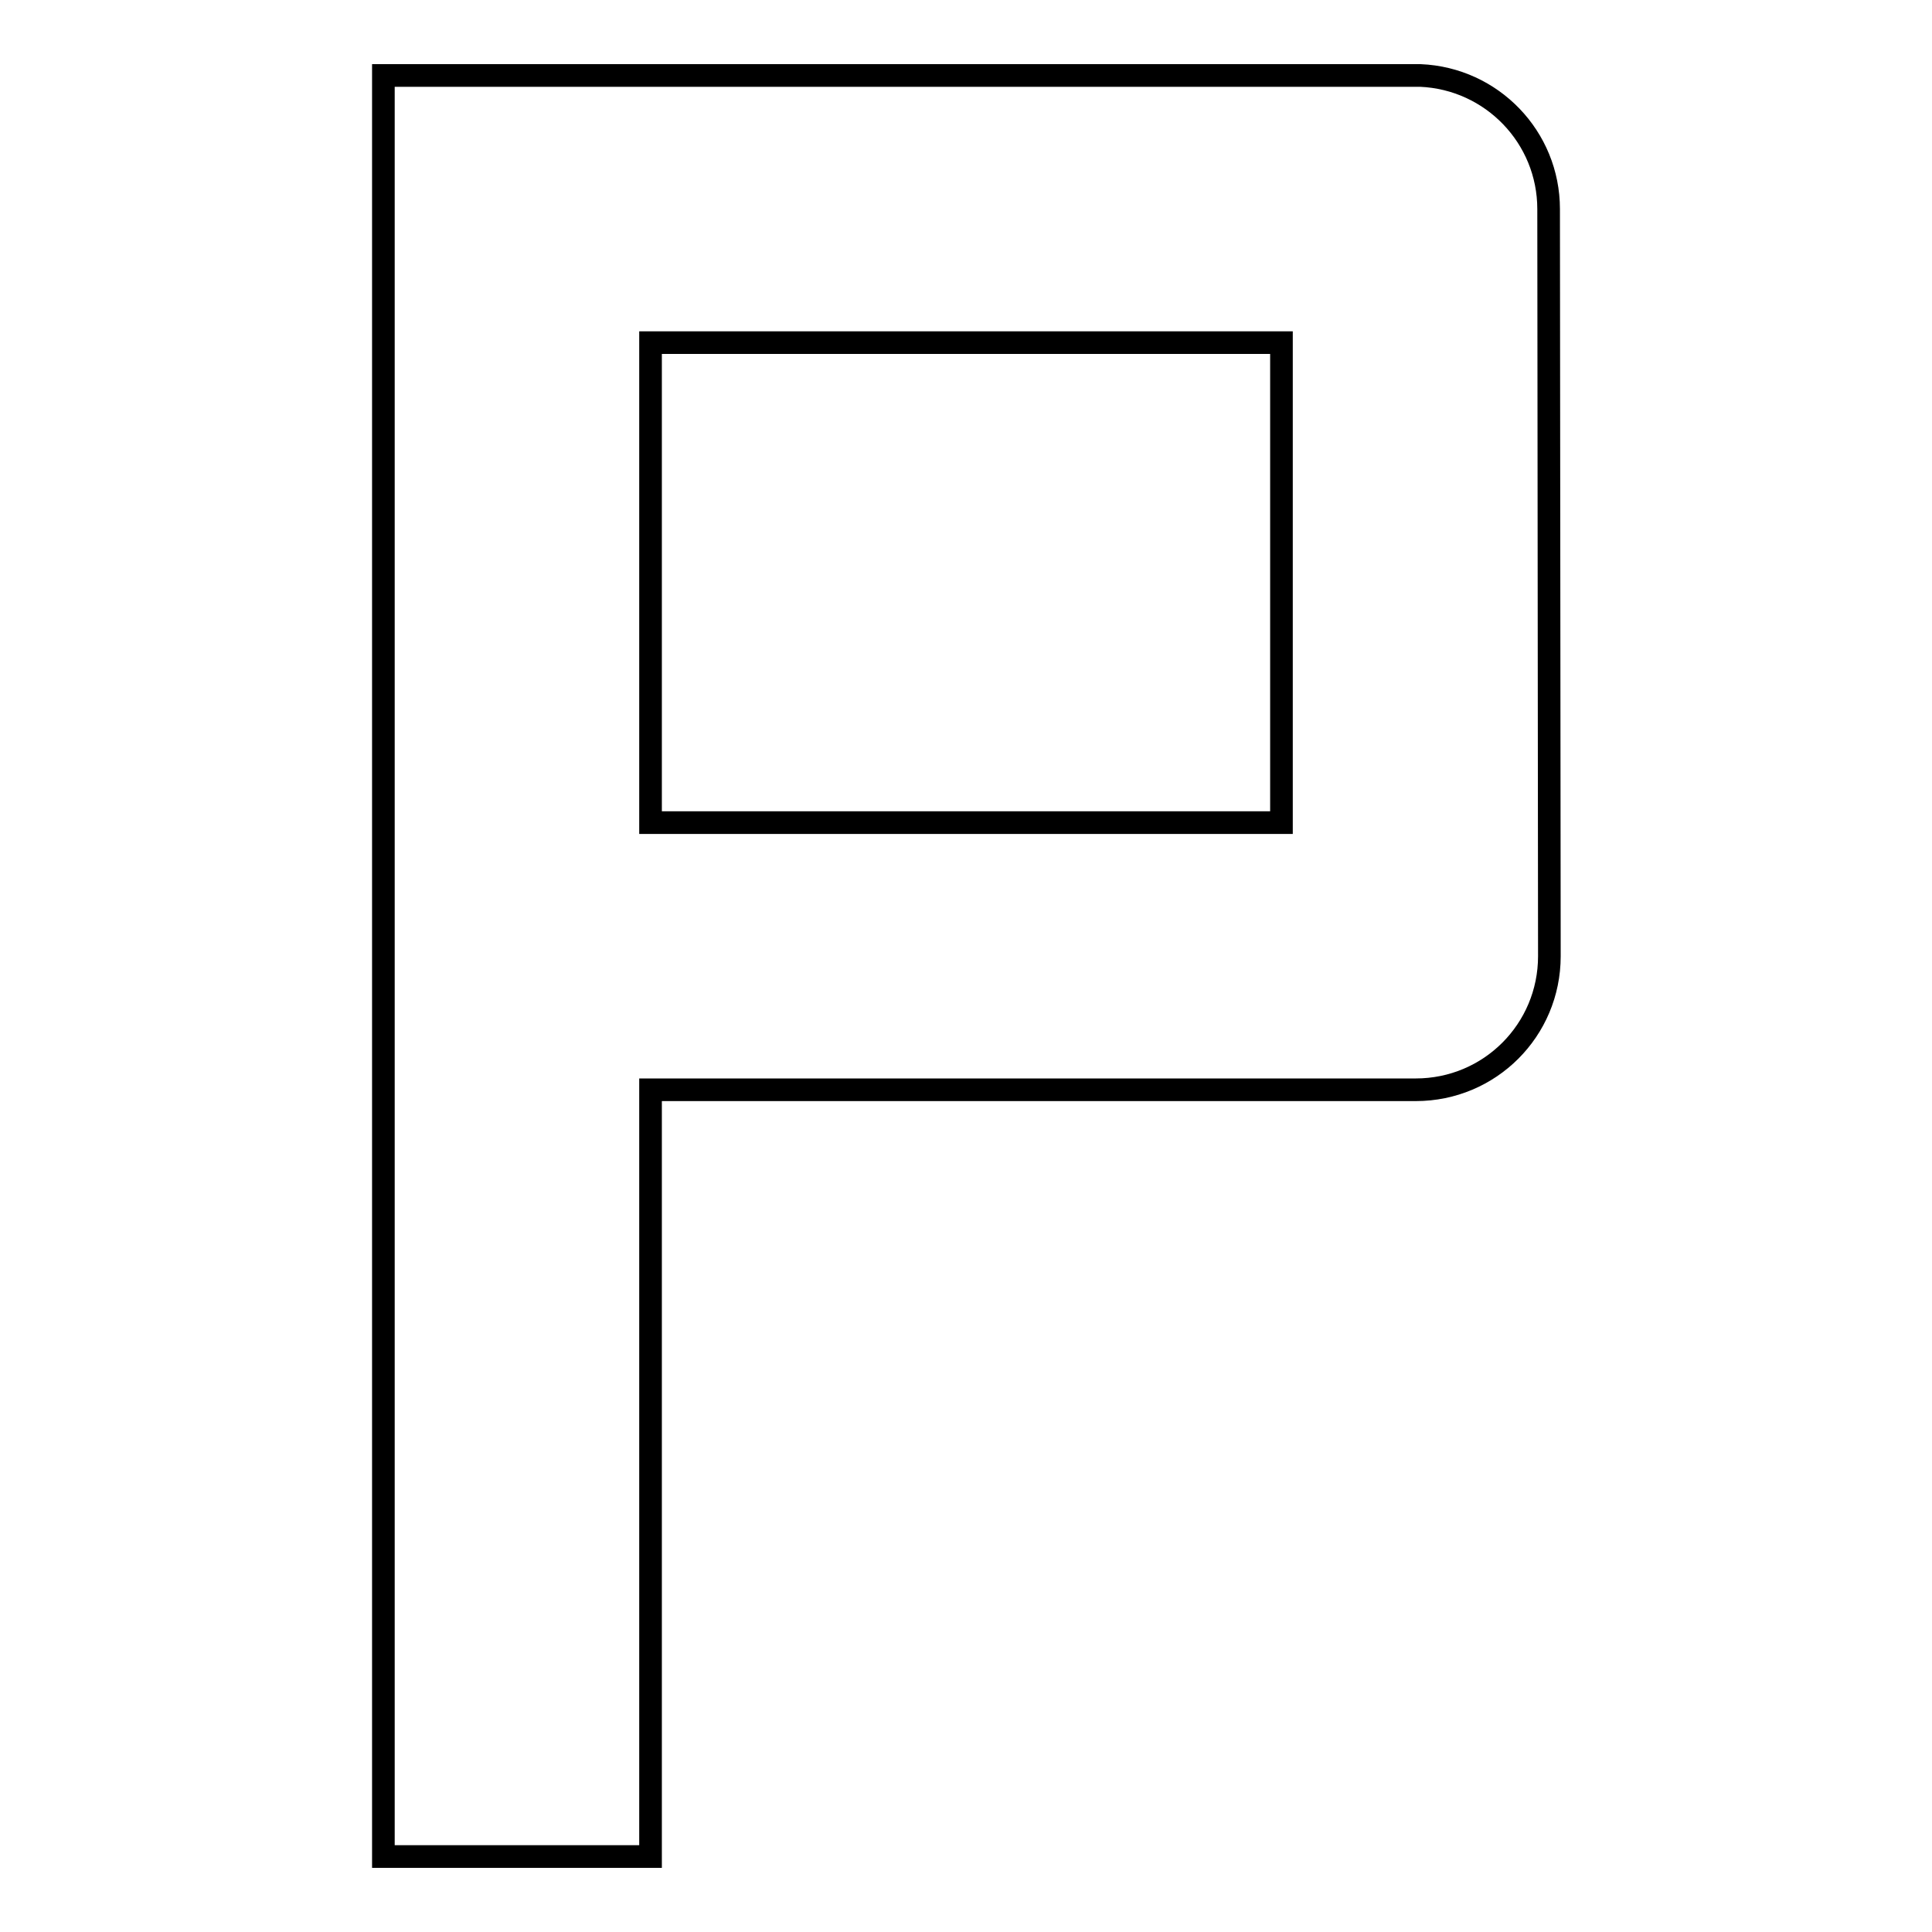 <?xml version="1.0" encoding="utf-8"?>
<!-- Svg Vector Icons : http://www.onlinewebfonts.com/icon -->
<!DOCTYPE svg PUBLIC "-//W3C//DTD SVG 1.1//EN" "http://www.w3.org/Graphics/SVG/1.1/DTD/svg11.dtd">
<svg version="1.1" xmlns="http://www.w3.org/2000/svg" xmlns:xlink="http://www.w3.org/1999/xlink" x="0px" y="0px" viewBox="0 0 256 256" enable-background="new 0 0 256 256" xml:space="preserve">
<g><g><path stroke-width="3" fill-opacity="0" stroke="#000000"  d="M205.2,27.7L205.2,27.7L205.2,27.7c0-9.5-7.5-17.3-17-17.7v0H50.8l0,0v236h35.4V144.4h101.4l0,0c9.8,0,17.7-7.9,17.7-17.7l0,0L205.2,27.7L205.2,27.7z M86.2,45.4h83.6V109H86.2V45.4z"/></g></g>
</svg>